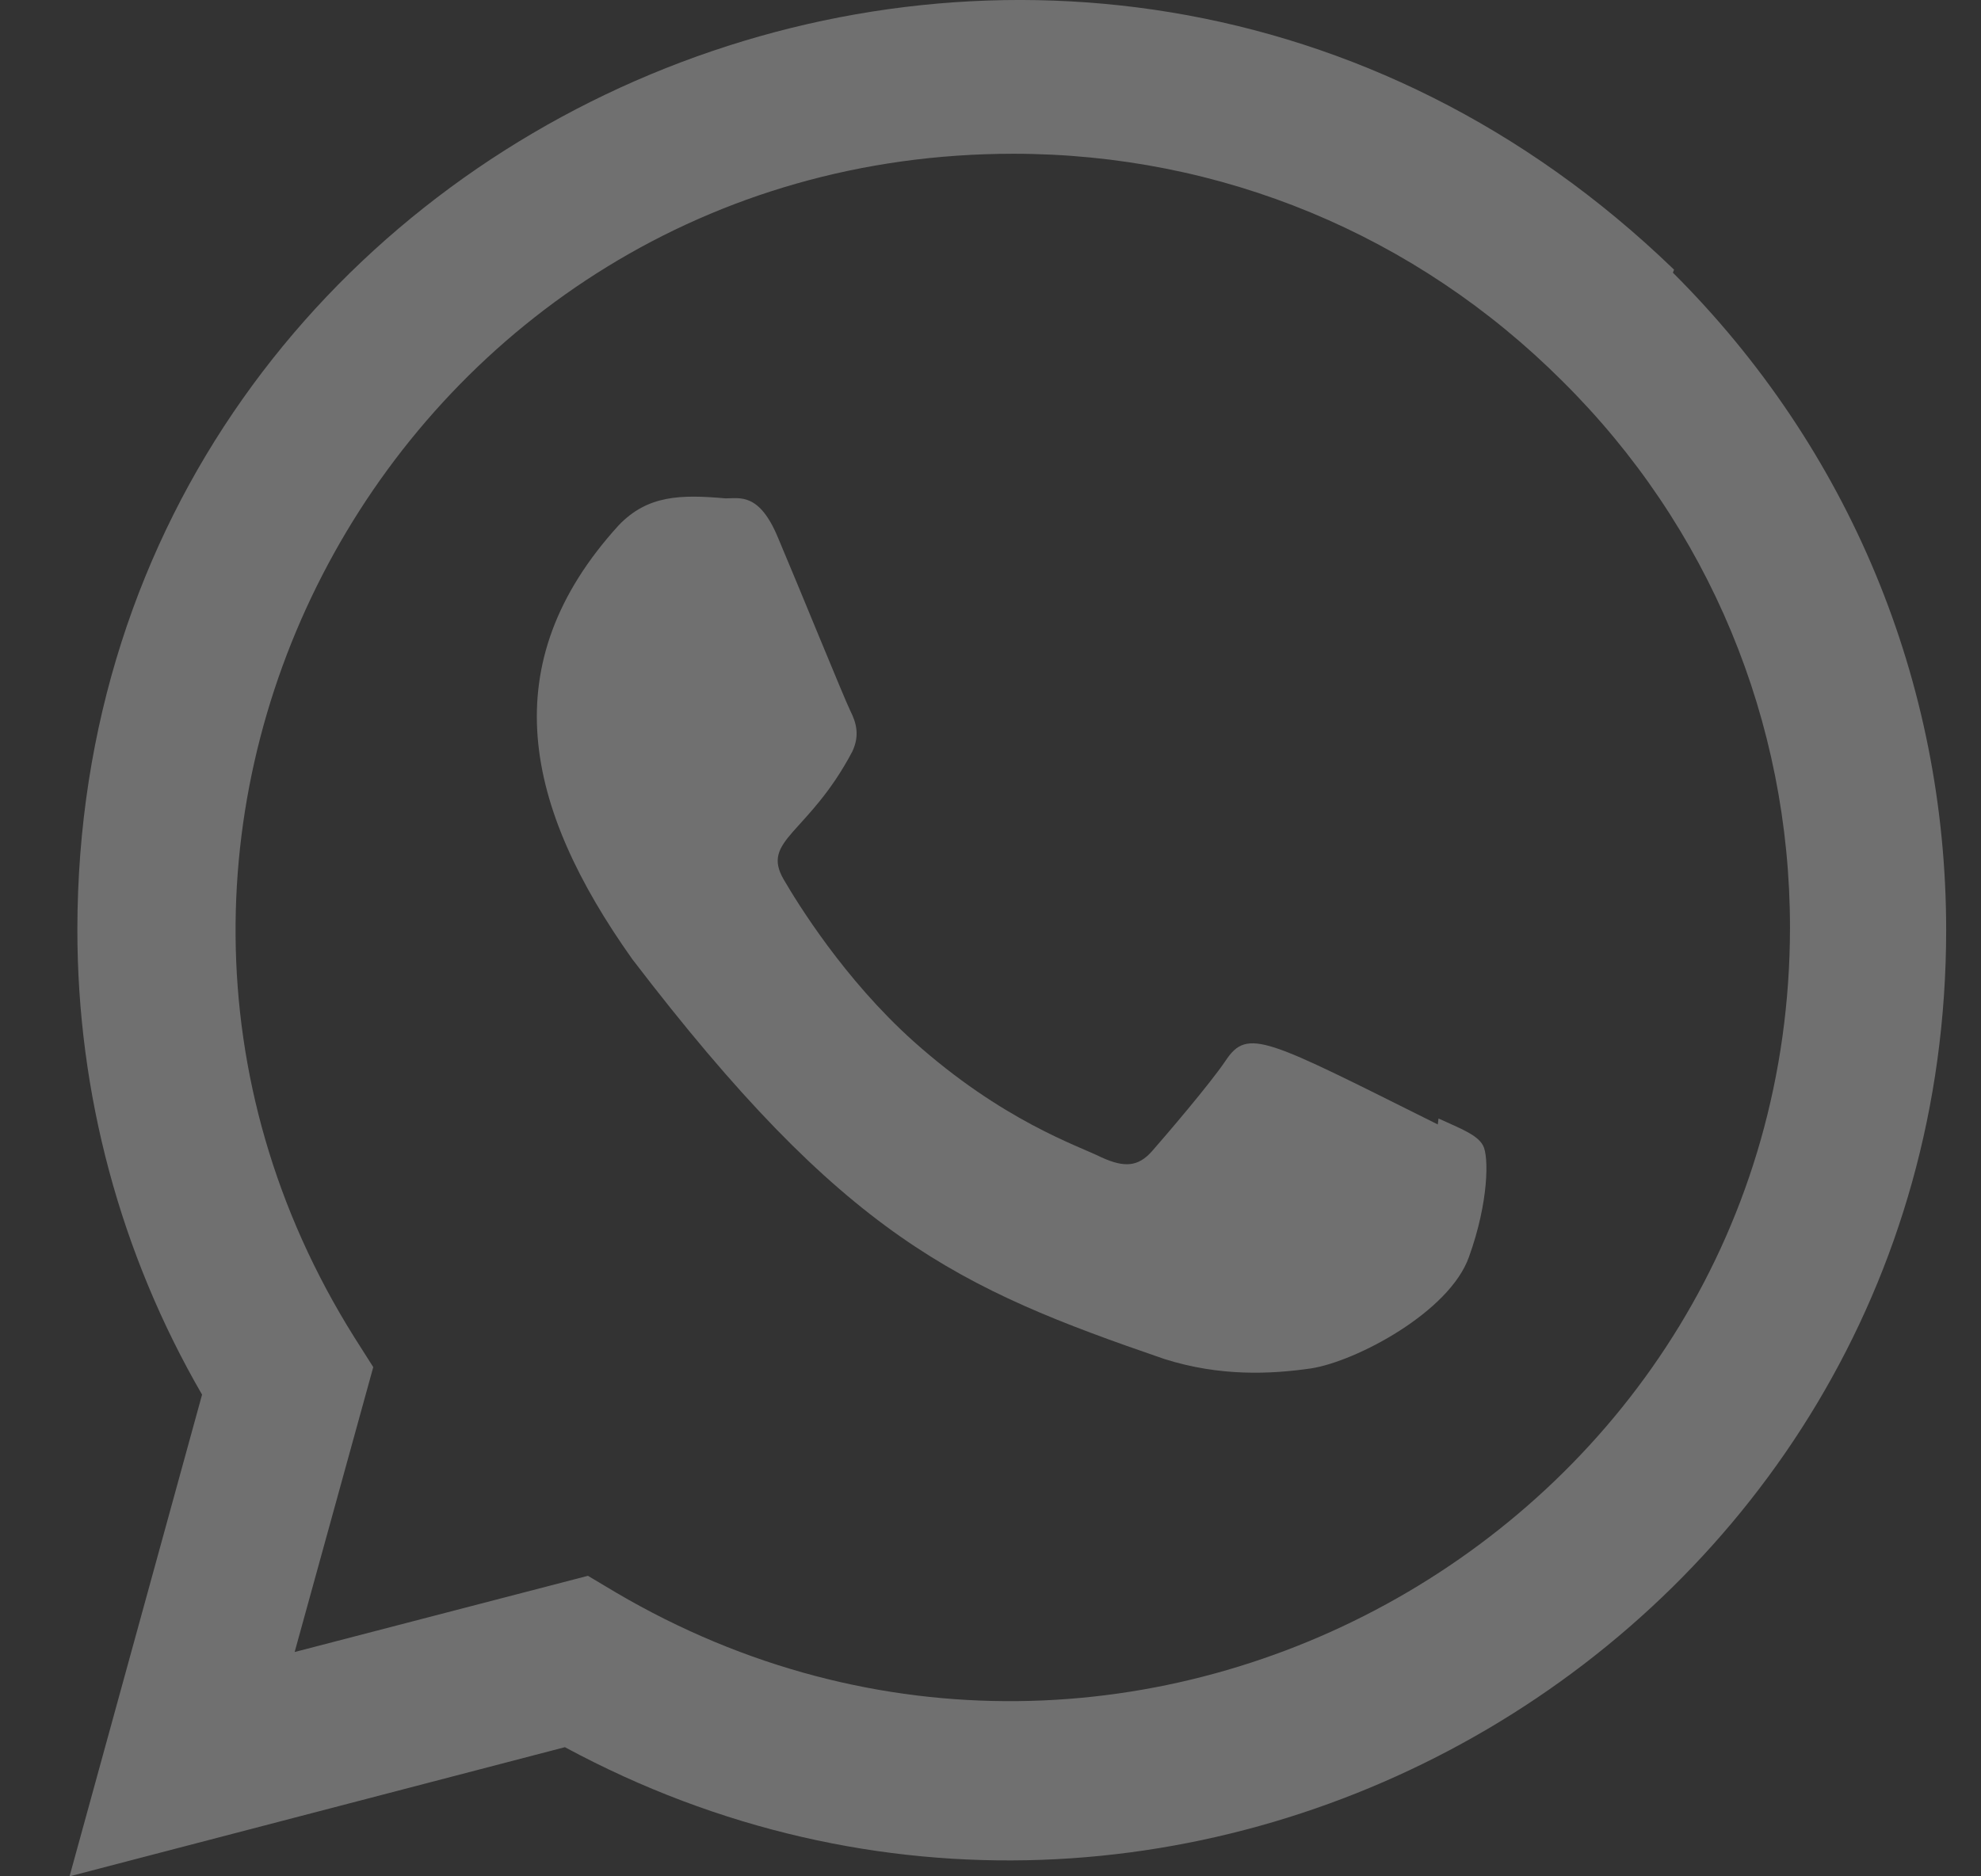<svg width="19" height="18" viewBox="0 0 19 18" fill="none" xmlns="http://www.w3.org/2000/svg">
<rect x="0" y="0" width="19" height="18" fill="#333333" stroke="none"/>
<g opacity="0.3">
<path d="M13.797 10.73L13.79 10.787C12.141 9.965 11.968 9.855 11.755 10.175C11.607 10.396 11.177 10.898 11.047 11.046C10.916 11.192 10.786 11.204 10.563 11.102C10.338 10.99 9.616 10.754 8.761 9.989C8.095 9.392 7.647 8.661 7.516 8.436C7.296 8.057 7.755 8.003 8.174 7.211C8.249 7.053 8.211 6.929 8.155 6.818C8.099 6.705 7.651 5.603 7.464 5.163C7.284 4.725 7.098 4.781 6.96 4.781C6.528 4.743 6.212 4.749 5.934 5.039C4.723 6.369 5.029 7.742 6.064 9.201C8.1 11.865 9.184 12.356 11.167 13.037C11.703 13.207 12.191 13.183 12.577 13.127C13.008 13.059 13.902 12.587 14.089 12.058C14.28 11.529 14.28 11.09 14.224 10.989C14.169 10.888 14.022 10.832 13.797 10.73Z" fill="white"/>
<path d="M16.056 2.587C10.29 -2.988 0.746 1.056 0.742 8.92C0.742 10.492 1.154 12.025 1.938 13.379L0.667 18L5.418 16.761C11.347 19.963 18.663 15.711 18.666 8.924C18.666 6.542 17.736 4.301 16.045 2.616L16.056 2.587ZM17.168 8.9C17.163 14.624 10.879 18.2 5.909 15.278L5.639 15.117L2.826 15.848L3.58 13.115L3.401 12.833C0.308 7.91 3.861 1.475 9.72 1.475C11.711 1.475 13.579 2.251 14.986 3.657C16.392 5.051 17.168 6.92 17.168 8.9Z" fill="white"/>
</g>
</svg>
